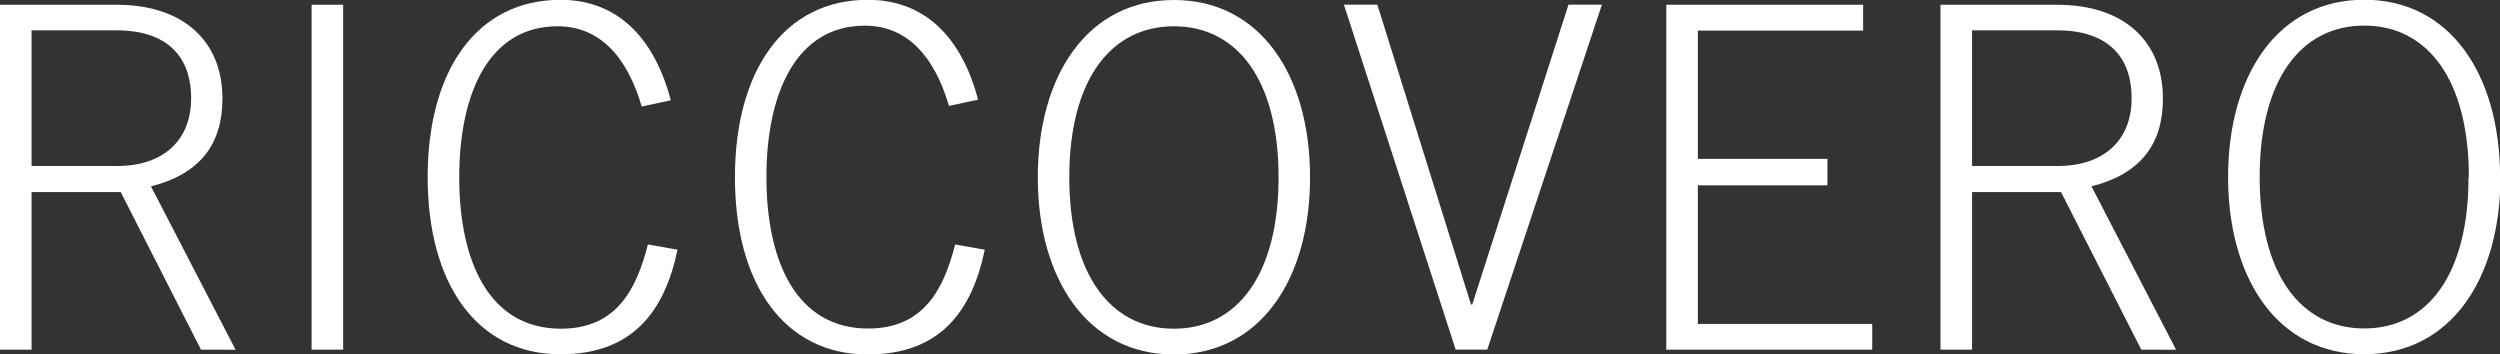 <svg id="Layer_1" data-name="Layer 1" xmlns="http://www.w3.org/2000/svg" viewBox="0 0 283.46 40.19"><rect x="0" y="0" width="283.46" height="40.19" fill="#333333" stroke="none"/><defs><style>.cls-1{fill:#fff;}</style></defs><path class="cls-1" d="M377.6,282.21c-9.48,0-15.06-8-15.06-20.09S368.12,242,377.6,242c7,0,10.83,4.93,12.51,11.32l-3.3.71c-1.68-5.74-4.83-9.1-9.54-9.1-7.74,0-11.16,7.58-11.16,17.17s3.42,17.17,11.54,17.17c6.28,0,8.56-4.44,9.86-9.53l3.36.59C389.41,277.34,385.78,282.21,377.6,282.21Zm-63.06-.54h3.58V242.56h-3.58Zm82.34-19.55c0-11.54,5.63-20.1,15.44-20.1s15.43,8.56,15.43,20.1-5.63,20.09-15.43,20.09S396.88,273.66,396.88,262.12Zm3.57,0c0,11,4.66,17.17,11.87,17.17s11.86-6.18,11.86-17.17S419.52,245,412.32,245,400.45,251.12,400.45,262.12Zm-57.64,17.17c-8.12,0-11.53-7.58-11.53-17.17S334.69,245,342.43,245c4.72,0,7.86,3.36,9.54,9.1l3.3-.71C353.59,247,349.75,242,342.76,242c-9.48,0-15.06,8-15.06,20.1s5.58,20.09,15.06,20.09c8.18,0,11.81-4.87,13.27-11.86l-3.36-.59C351.37,274.85,349.1,279.29,342.81,279.29Zm-46.48-16.14,9.59,18.52H302l-9.1-17.87H282.79v17.87h-3.58V242.56h13.22c7.69,0,12,4.23,12,10.62C304.45,258.33,301.91,261.74,296.33,263.15Zm4.55-10c0-4.82-2.82-7.69-8.45-7.69h-9.64v15.38h9.64C297.63,260.87,300.88,258,300.88,253.18Zm215.47,10,9.59,18.52H522l-9.1-17.87H502.81v17.87h-3.58V242.56h13.22c7.69,0,12,4.23,12,10.62C524.47,258.33,521.93,261.74,516.35,263.15Zm4.55-10c0-4.82-2.82-7.69-8.45-7.69h-9.64v15.38h9.64C517.65,260.87,520.9,258,520.9,253.18Zm-49.18,9.88h14.69v-3H471.72V245.49h18.74v-2.93H468.14v39.11h23.35v-2.92H471.72Zm91-.94c0,11.54-5.64,20.09-15.44,20.09s-15.44-8.55-15.44-20.09,5.64-20.1,15.44-20.1S562.68,250.58,562.68,262.12Zm-3.58,0c0-11-4.66-17.17-11.86-17.17s-11.86,6.17-11.86,17.17,4.65,17.17,11.86,17.17S559.1,273.11,559.1,262.12Zm-113,14.46H446l-10.62-34h-3.79l12.67,39.11h3.58l13-39.11h-3.79Z" transform="translate(-279.21 -242.02)"/></svg>